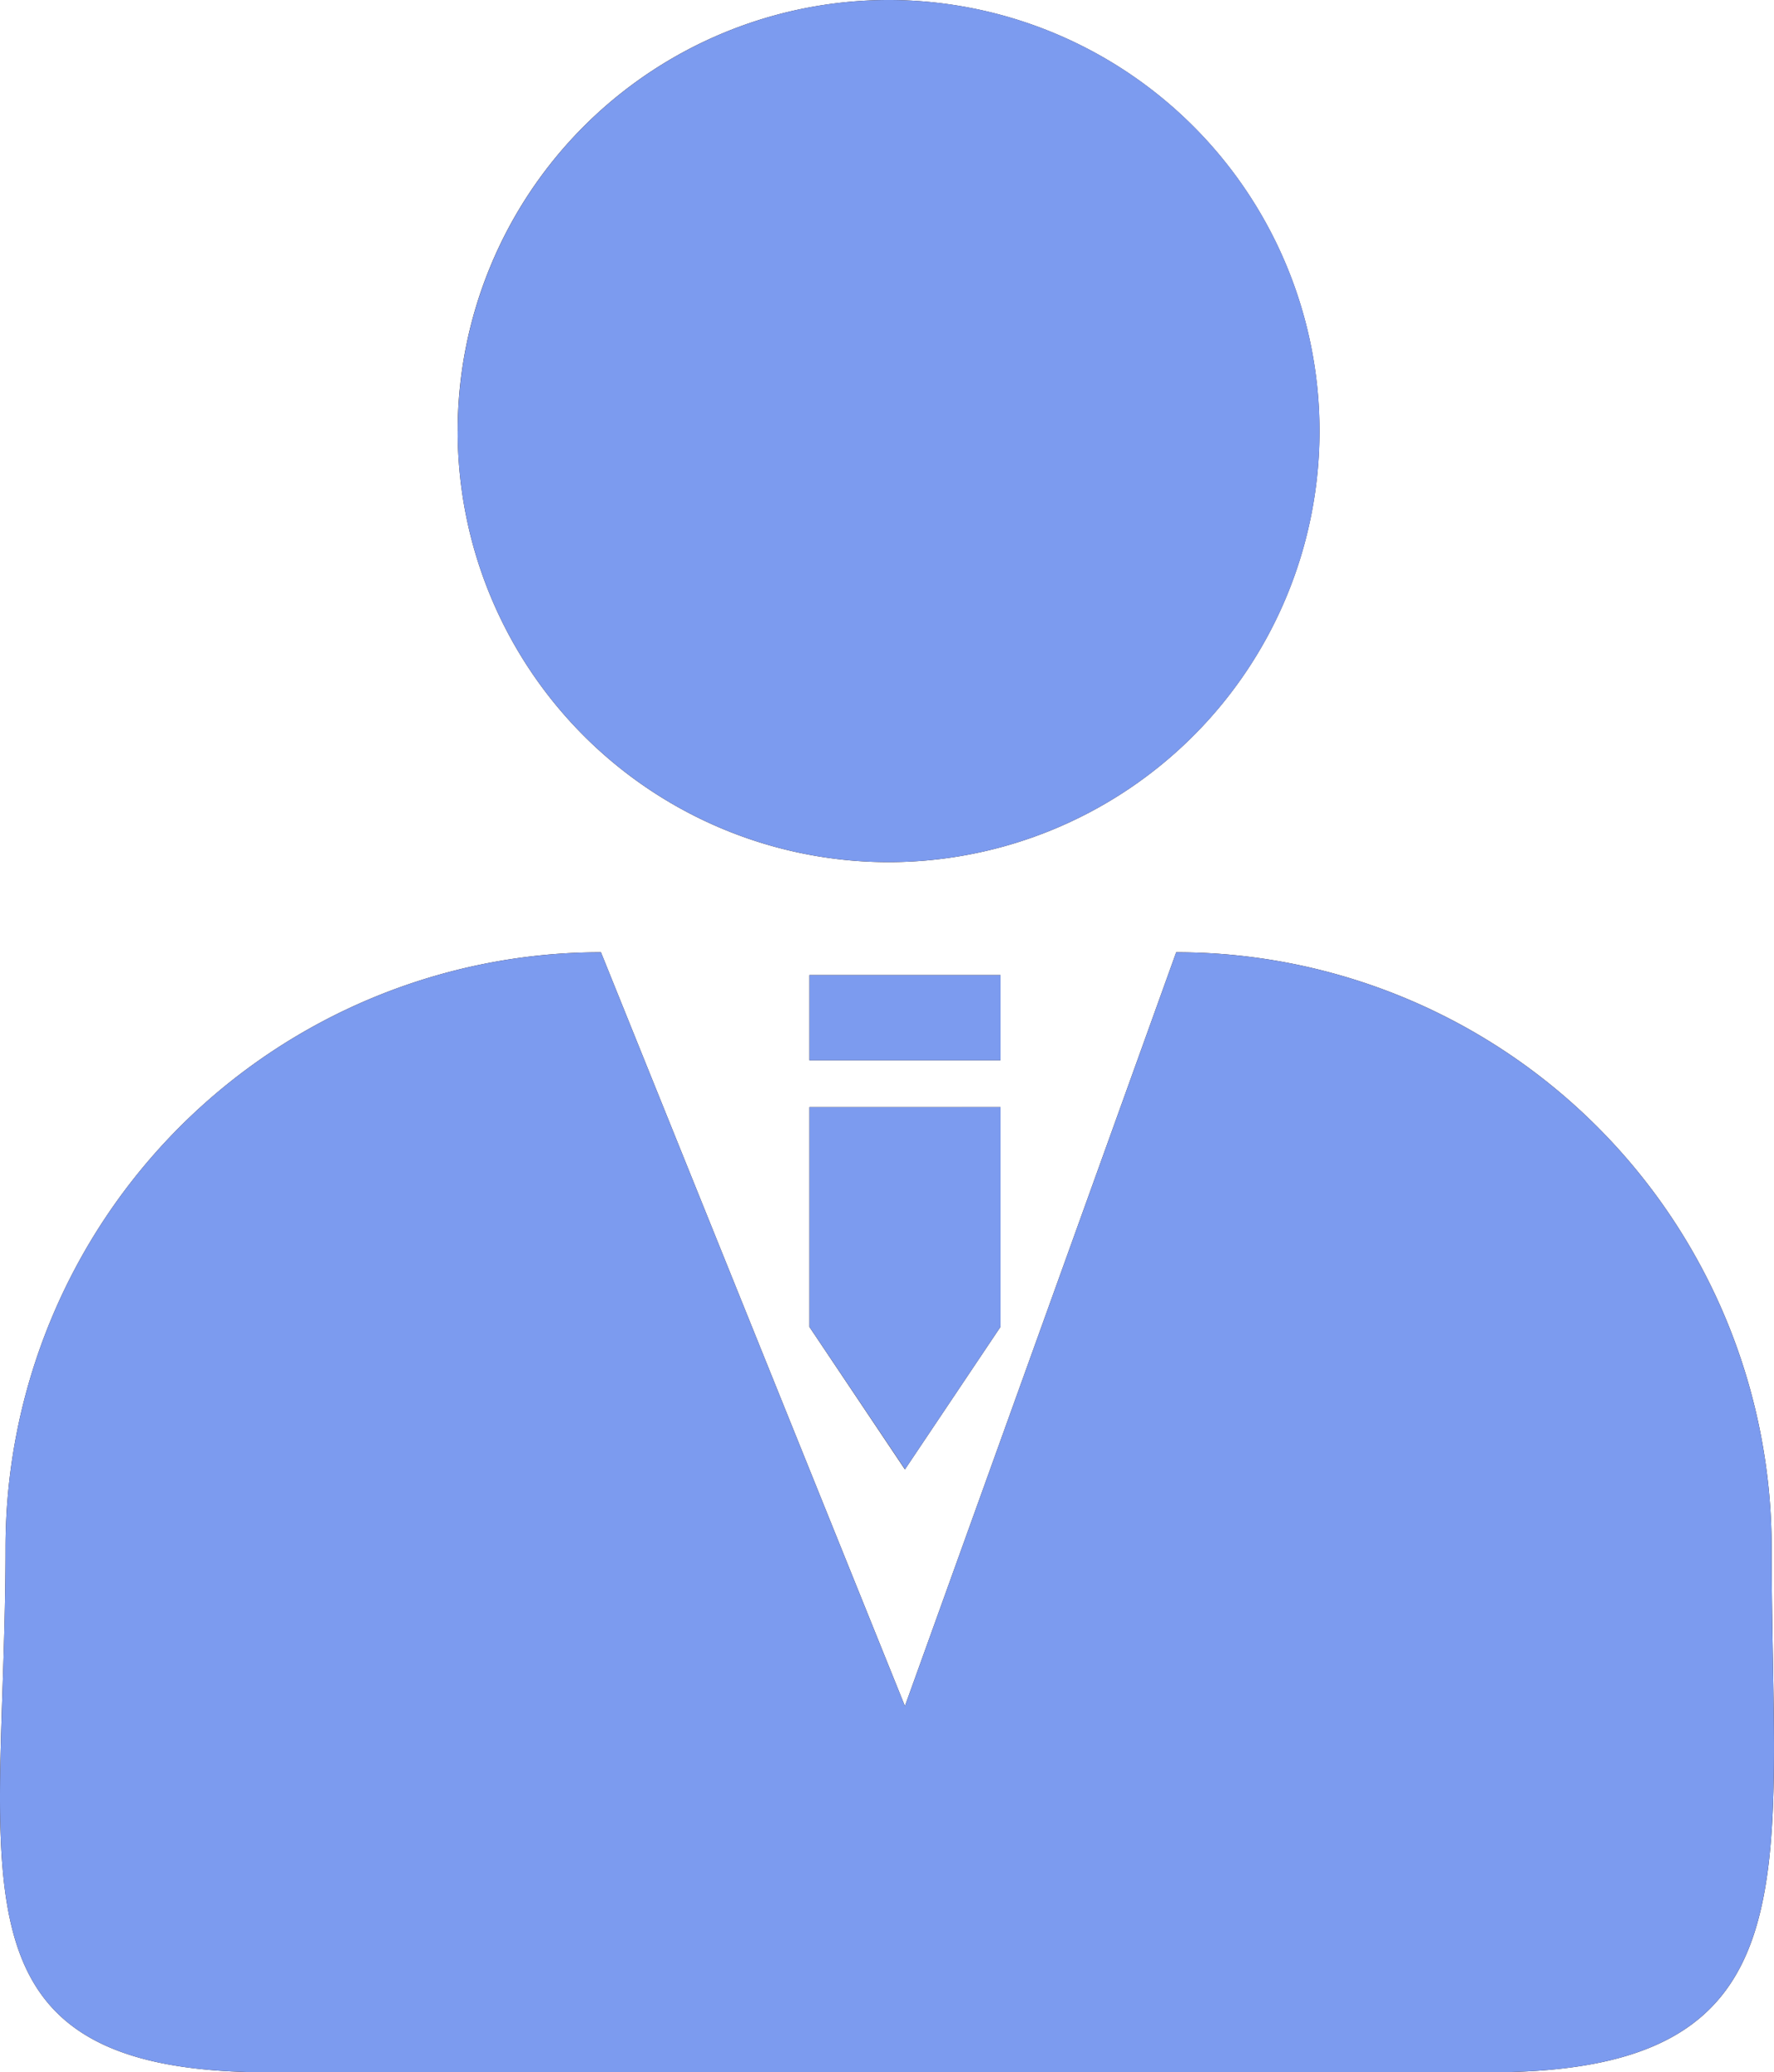 <svg xmlns="http://www.w3.org/2000/svg" xmlns:xlink="http://www.w3.org/1999/xlink" width="79.706" height="93.078" viewBox="0 0 79.706 93.078">
  <defs>
    <clipPath id="clip-path">
      <rect id="長方形_14" data-name="長方形 14" width="79.706" height="93.077" transform="translate(0 0)" fill="none"/>
    </clipPath>
  </defs>
  <g id="ベクトルスマートオブジェクト" transform="translate(-343.147 -1321.461)">
    <g id="ベクトルスマートオブジェクト-2" data-name="ベクトルスマートオブジェクト" transform="translate(343.147 1321.462)">
      <g id="グループ_16" data-name="グループ 16">
        <g id="グループ_15" data-name="グループ 15" clip-path="url(#clip-path)">
          <path id="パス_114" data-name="パス 114" d="M20.563,19.361A19.361,19.361,0,1,1,39.924,38.722,19.361,19.361,0,0,1,20.563,19.361" fill="#361800"/>
          <rect id="長方形_13" data-name="長方形 13" width="8.581" height="3.828" transform="translate(36.368 43.794)" fill="#361800"/>
          <path id="パス_115" data-name="パス 115" d="M44.949,59.6,40.658,66l-4.29-6.4V49.727h8.581Z" fill="#361800"/>
          <path id="パス_116" data-name="パス 116" d="M12.035,93.077H66.95C81.726,93.077,79.6,84.3,79.6,69.523A26.753,26.753,0,0,0,52.847,42.77L40.658,76.628,27,42.77A26.753,26.753,0,0,0,.248,69.523C.248,84.3-2.74,93.077,12.035,93.077" fill="#361800"/>
        </g>
      </g>
    </g>
    <path id="Color_Overlay" data-name="Color Overlay" d="M355.181,1414.539c-14.774,0-11.786-8.778-11.786-23.554a26.752,26.752,0,0,1,26.753-26.752l13.657,33.857,12.189-33.857a26.753,26.753,0,0,1,26.753,26.752c0,14.776,2.125,23.554-12.651,23.554Zm24.333-33.482v-9.869H388.1v9.869l-4.29,6.4Zm0-11.973v-3.828H388.1v3.828Zm-15.8-28.262a19.361,19.361,0,1,1,19.361,19.361A19.361,19.361,0,0,1,363.71,1340.823Z" fill="#7c9bef"/>
  </g>
</svg>
